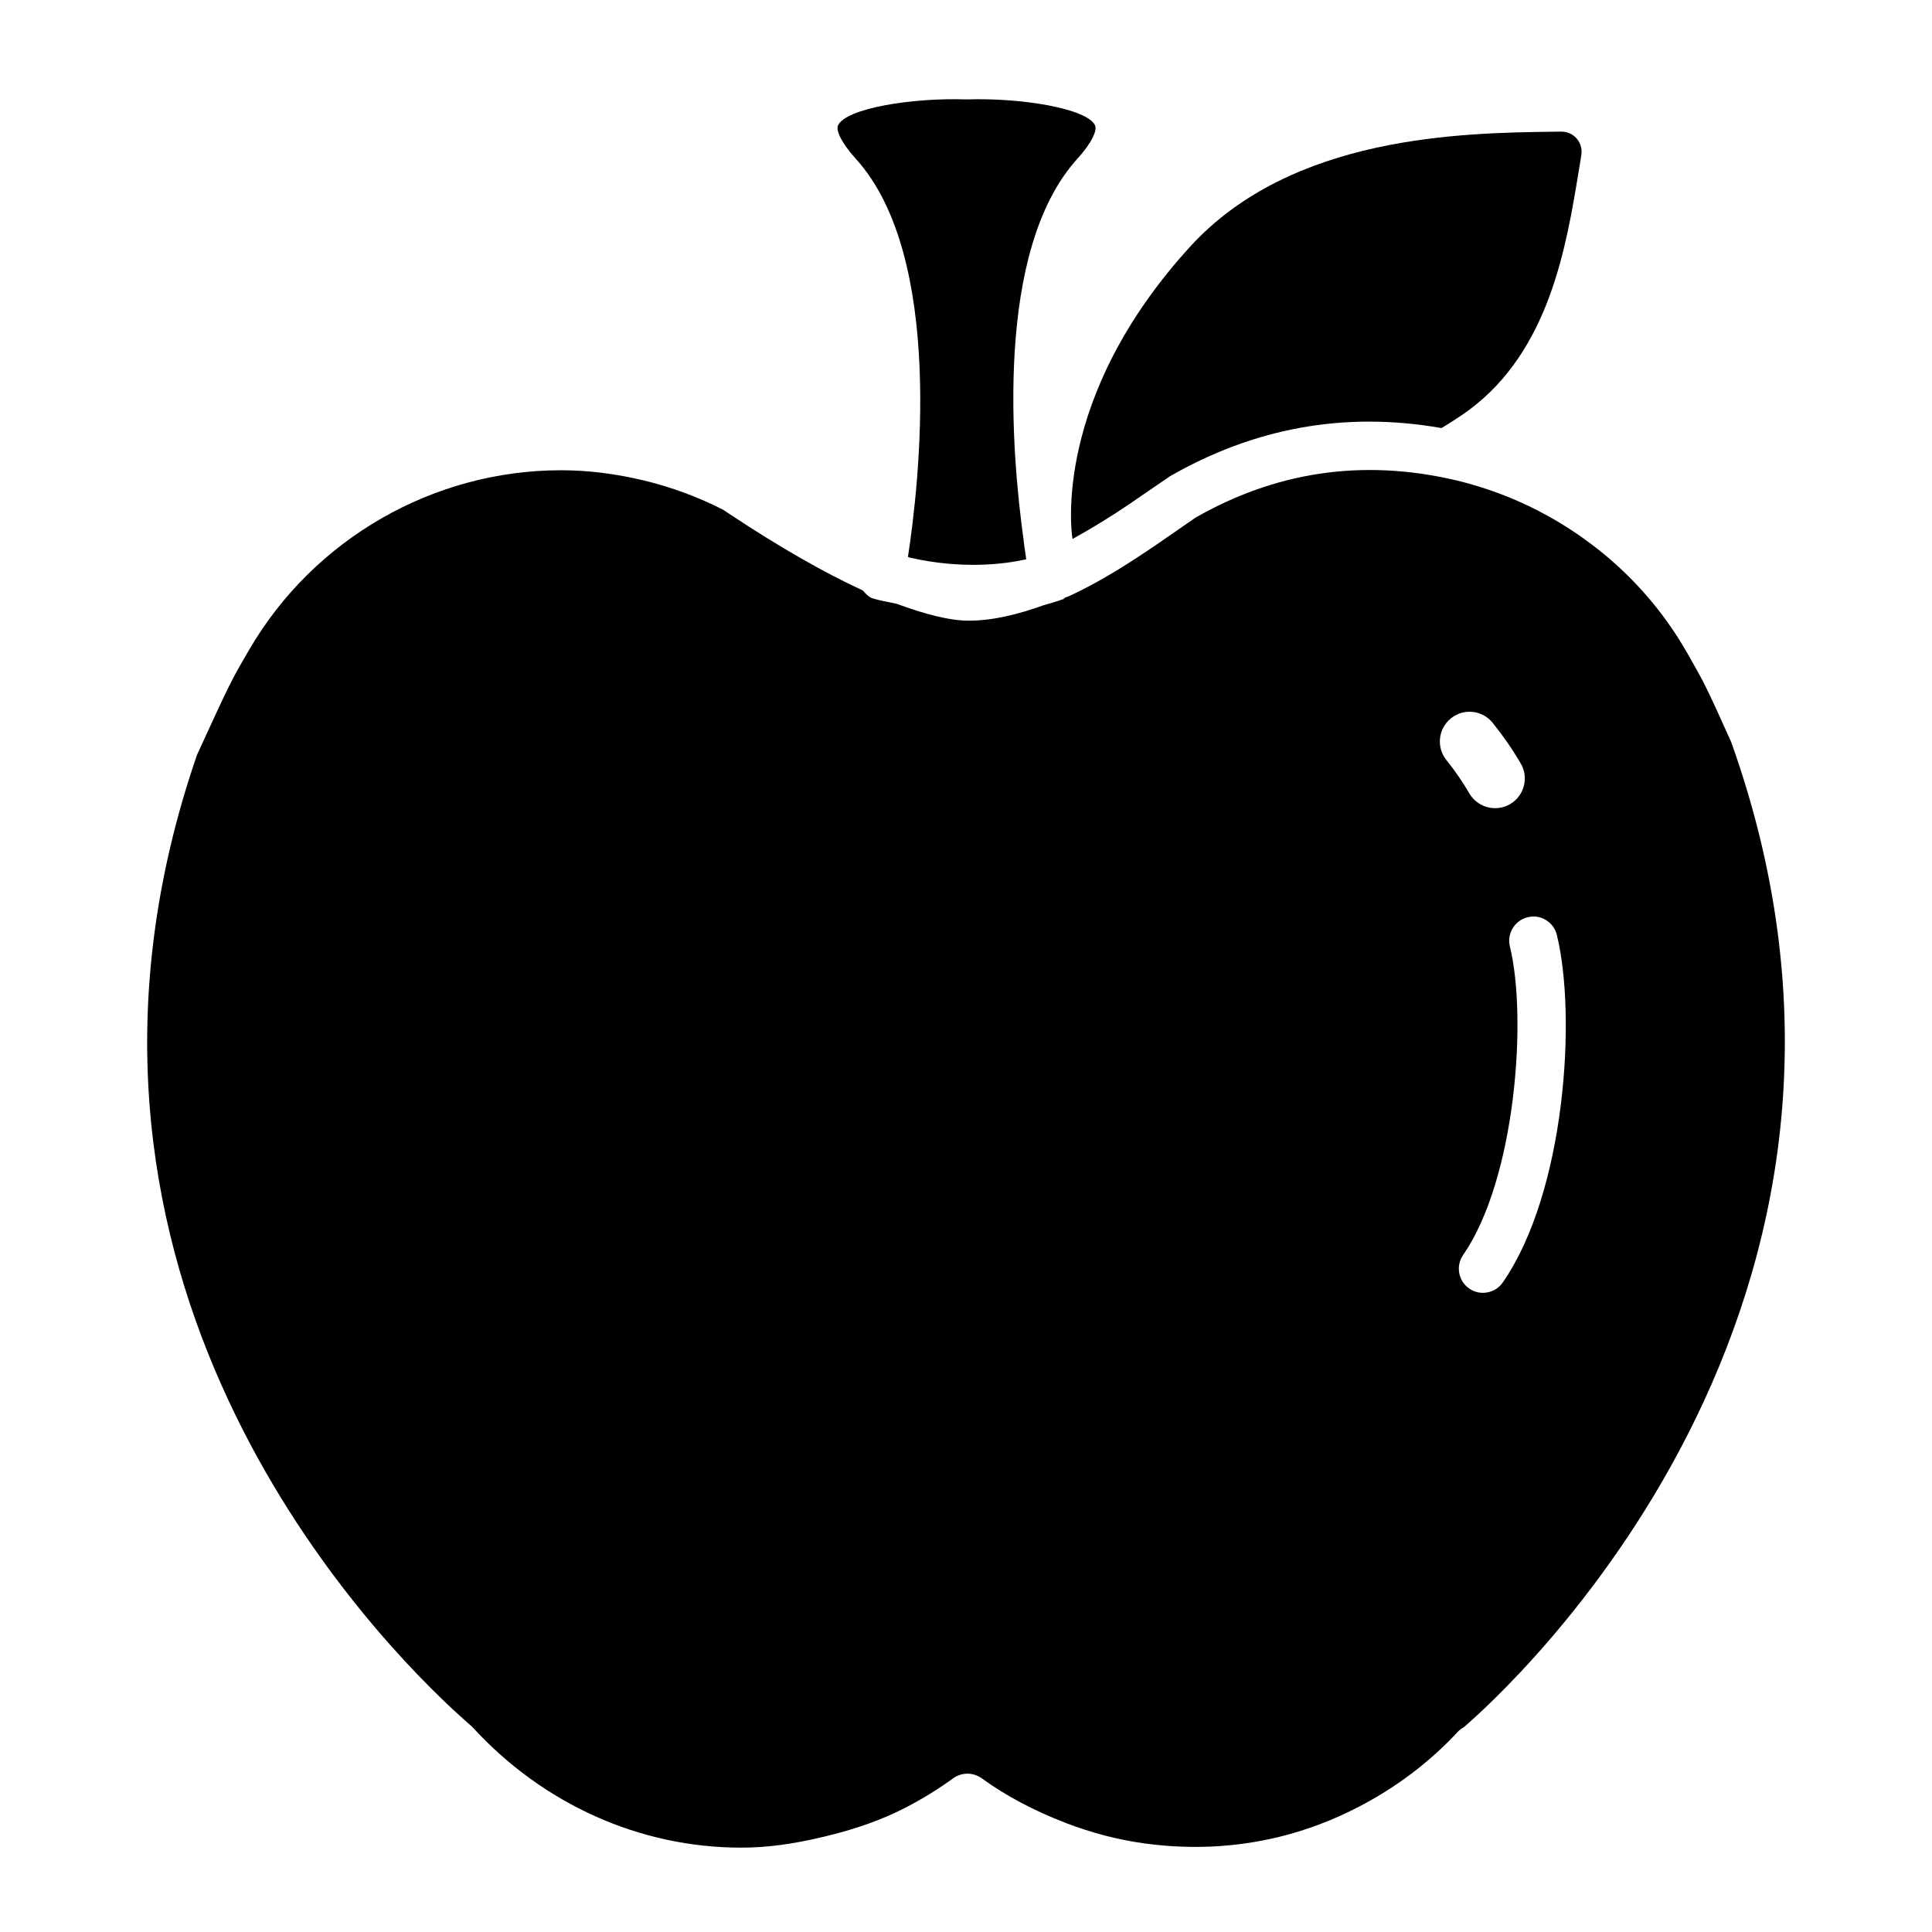 <?xml version="1.0" encoding="UTF-8"?>
<!-- Uploaded to: SVG Repo, www.svgrepo.com, Generator: SVG Repo Mixer Tools -->
<svg fill="#000000" width="800px" height="800px" version="1.1" viewBox="144 144 512 512" xmlns="http://www.w3.org/2000/svg">
 <g>
  <path d="m602.81 340.71c-6.644-14.848-7.336-16.027-10.988-22.449-0.062-0.125-0.363-0.66-0.629-1.117-0.094-0.141-0.188-0.285-0.27-0.441-9.117-15.902-22.766-28.844-39.453-37.438-6.785-3.484-13.934-6.113-21.223-7.891-25.805-6.141-48.789-1.969-69.398 9.793l-10.316 7.129c-6.801 4.629-14.895 9.902-23.539 13.824-0.27 0.125-0.504 0.156-0.77 0.27-0.172 0.094-0.219 0.285-0.395 0.363-0.234 0.094-2.234 0.82-5.164 1.605-6.926 2.488-13.57 4.125-19.934 4.125-5.211 0-11.824-1.793-19.113-4.473-2.094-0.488-4.031-0.723-6.234-1.402-1.18-0.363-1.969-1.258-2.723-2.125-10.293-4.754-22.102-11.477-35.609-20.453l-1.418-0.945c-6.488-3.32-13.602-5.965-20.812-7.711-7.715-1.859-14.957-2.754-22.152-2.754-33.852 0-65.48 18.184-82.562 47.453-4.945 8.469-4.945 8.469-13.902 27.977-45.848 133.11 40.258 227.25 67.746 252.91 2.394 2.219 4.188 3.777 5.195 4.676 18.828 20.594 44.555 32.008 71.289 32.008 6.691 0 13.602-0.914 21.727-2.852 8.406-1.984 15.523-4.504 21.742-7.715 4.457-2.297 8.723-4.93 12.691-7.809 1.133-0.82 2.473-1.227 3.793-1.227 1.34 0 2.66 0.426 3.809 1.242 6.328 4.598 13.809 8.582 22.215 11.809 6.977 2.676 14.09 4.535 21.16 5.465 11.352 1.527 23.223 1.195 35.41-1.762 7.102-1.746 14.043-4.344 20.625-7.731 10.172-5.211 19.145-11.965 26.672-20.059 0.473-0.52 1.023-0.961 1.637-1.273 10.578-9.07 124.29-111.23 70.895-261.02zm-75.477 4.738c-2.738-3.387-2.219-8.328 1.164-11.066 3.402-2.754 8.328-2.219 11.066 1.164 2.723 3.371 5.211 6.957 7.445 10.77 2.203 3.746 0.945 8.582-2.816 10.785-1.242 0.723-2.629 1.07-3.984 1.07-2.691 0-5.32-1.387-6.801-3.891-1.824-3.133-3.856-6.078-6.074-8.832zm14.926 138.41c-1.227 1.793-3.227 2.754-5.258 2.754-1.258 0-2.535-0.363-3.637-1.133-2.914-2-3.621-6-1.621-8.895 13.887-20.074 17.051-62.773 12.391-81.758-0.836-3.434 1.273-6.894 4.707-7.746 3.465-0.883 6.894 1.273 7.746 4.707 5.258 21.488 2.281 68.059-14.328 92.07z"/>
  <path d="m459.42 209.34c26.969-29.488 72.012-30.117 96.227-30.434l2.031-0.031h0.078c2.188 0 3.512 1.164 4.109 1.875 0.598 0.707 1.559 2.219 1.195 4.41l-0.691 4.234c-3.305 20.074-7.793 47.562-29.172 63.34-2.188 1.621-4.66 3.164-7.18 4.707-26.152-4.582-50.004 0.188-71.996 12.785l-10.77 7.383c-4.504 3.07-9.684 6.266-15.02 9.227l-0.031-0.109c-0.223-1.52-5.449-37.242 31.219-77.387z"/>
  <path d="m370.79 186.07c-4.016-4.426-5.273-7.637-4.707-8.832 2.094-4.551 19.633-7.367 33.832-6.894h0.441c14.25-0.457 31.738 2.379 33.852 6.894 0.551 1.211-0.676 4.41-4.691 8.832-22.105 24.371-17.43 78.137-14.25 101.08 0.109 1.055 0.219 1.812 0.25 2.016l0.062 0.316c0.125 0.852 0.27 2.016 0.379 2.738-5.934 1.324-16.957 2.691-30.781-0.426-0.188-0.078-0.363-0.125-0.566-0.203 2.981-19.34 9.844-79.418-13.82-105.52z"/>
 </g>
</svg>